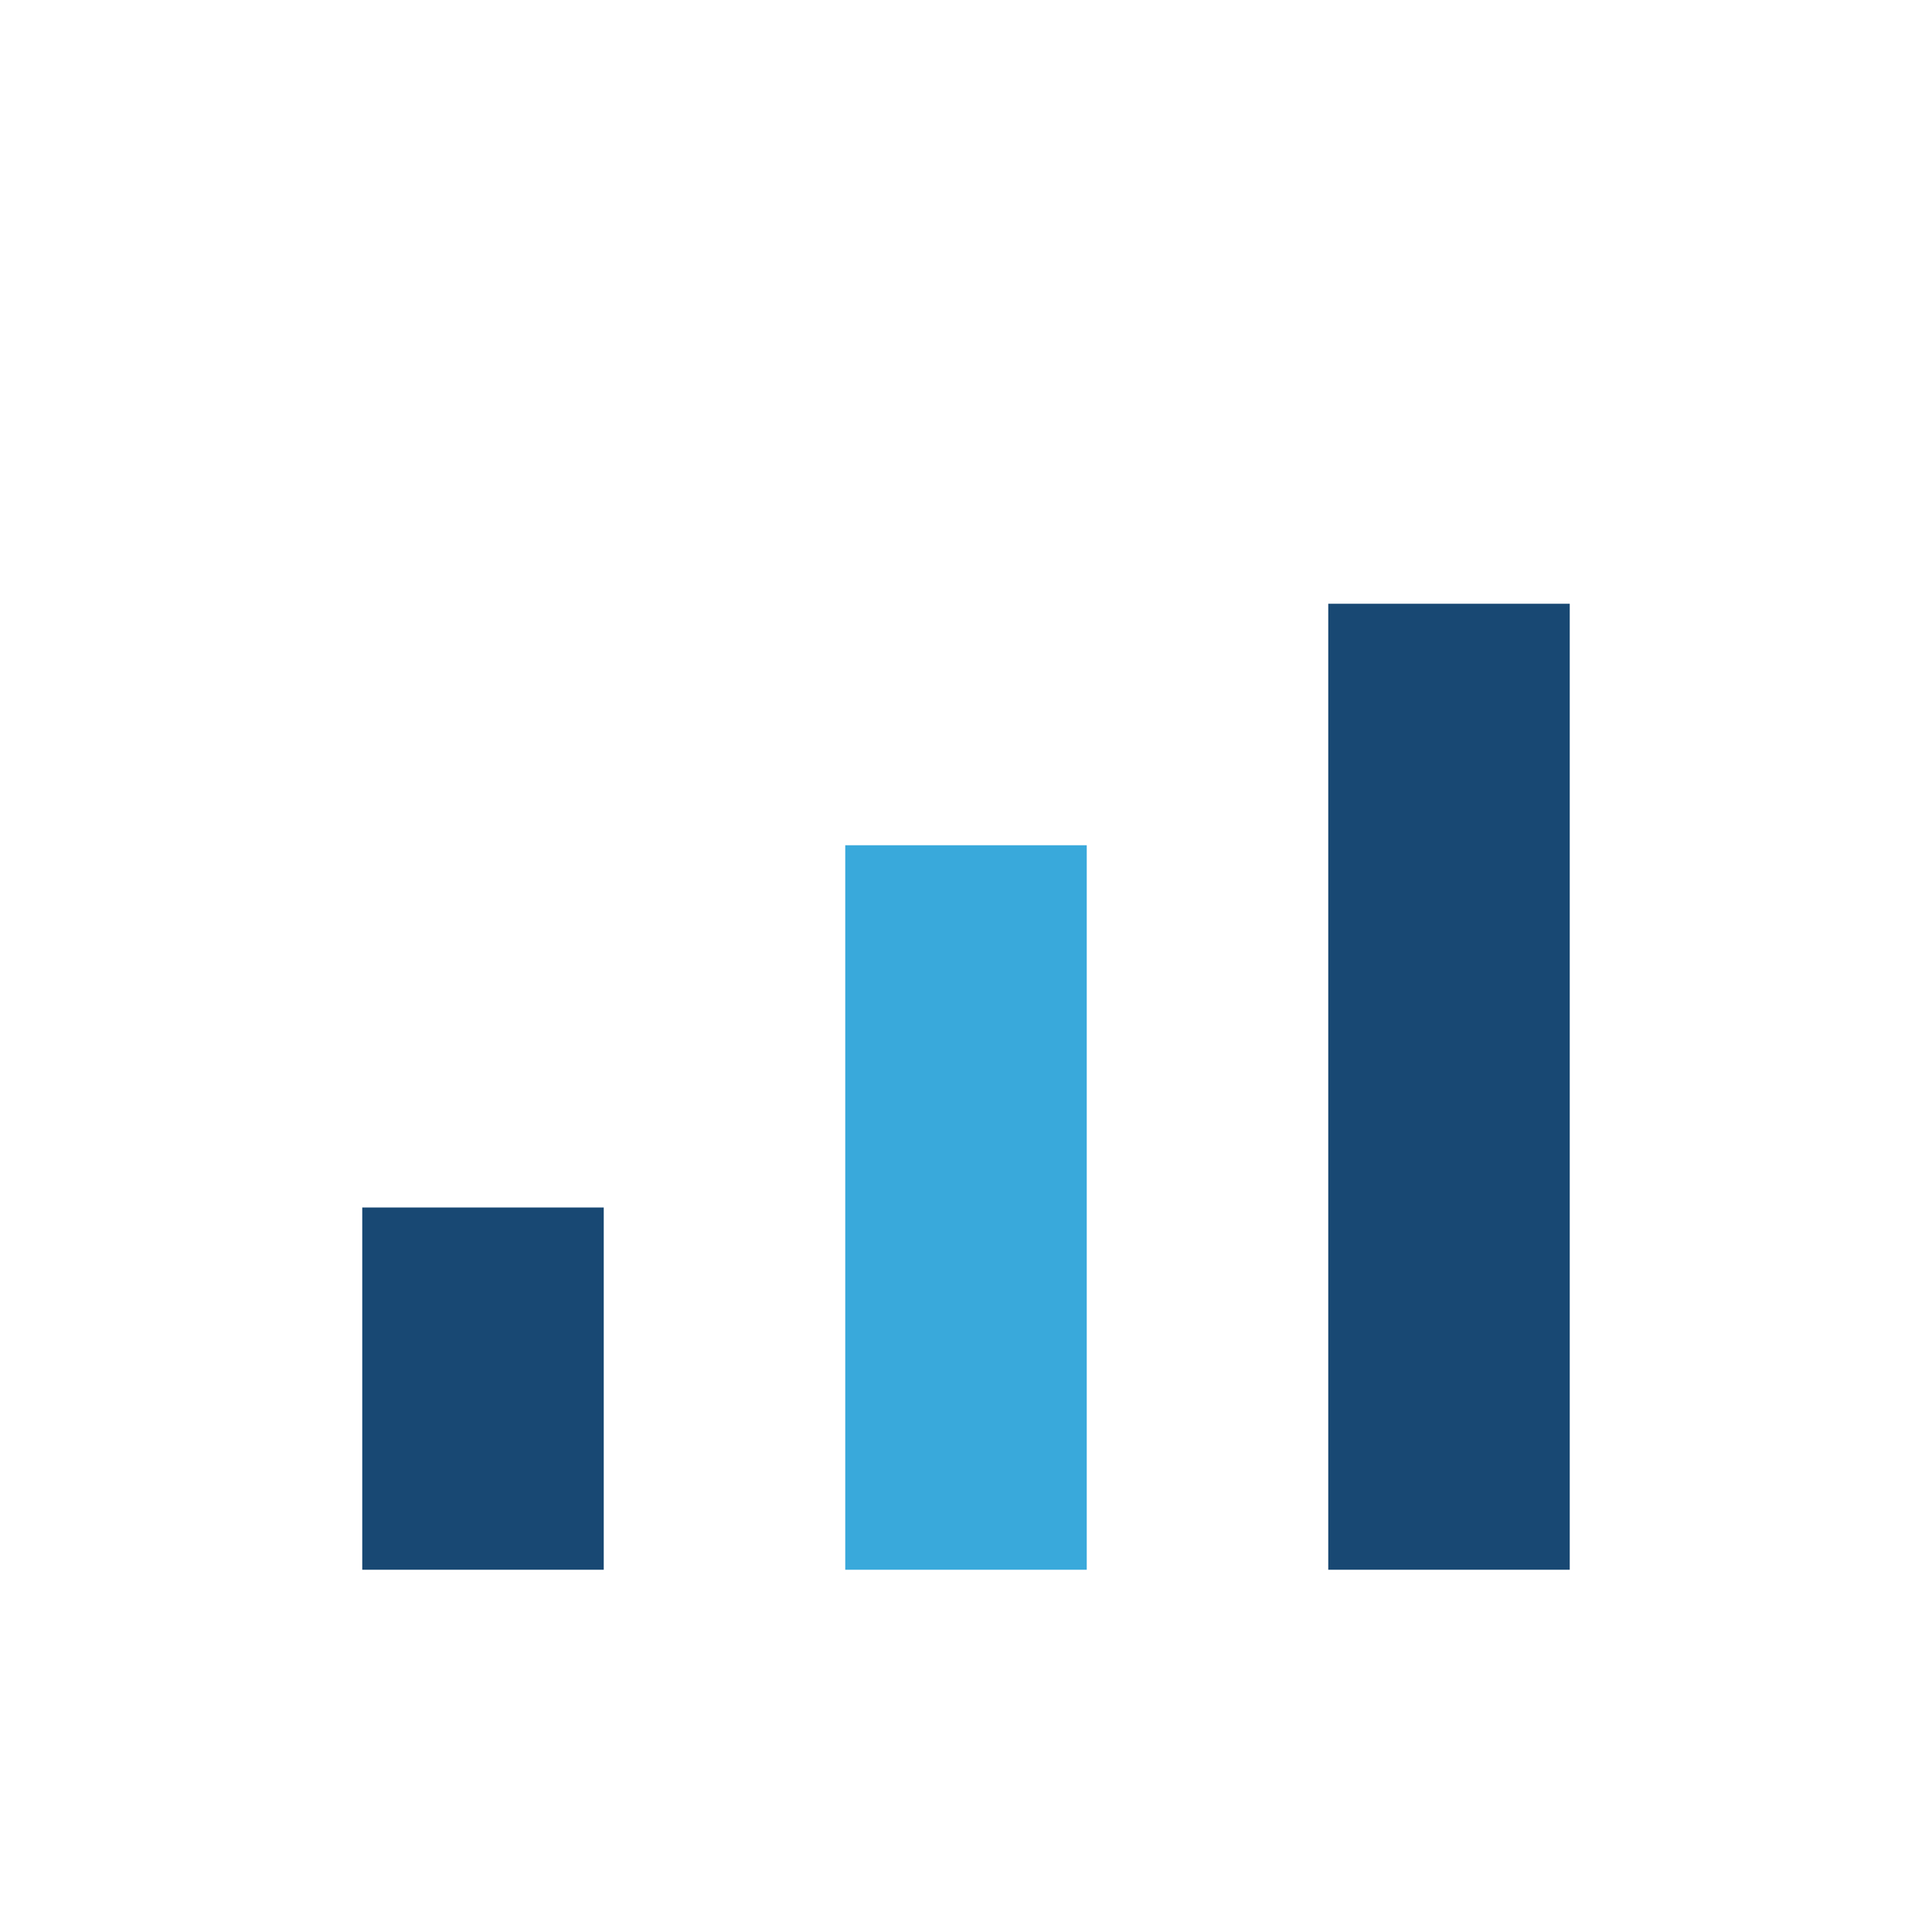 <?xml version="1.0" encoding="UTF-8"?>
<svg xmlns="http://www.w3.org/2000/svg" width="32" height="32" viewBox="0 0 32 32"><rect x="6" y="20" width="4" height="6" fill="#184873"/><rect x="14" y="14" width="4" height="12" fill="#39A9DB"/><rect x="22" y="10" width="4" height="16" fill="#184873"/></svg>